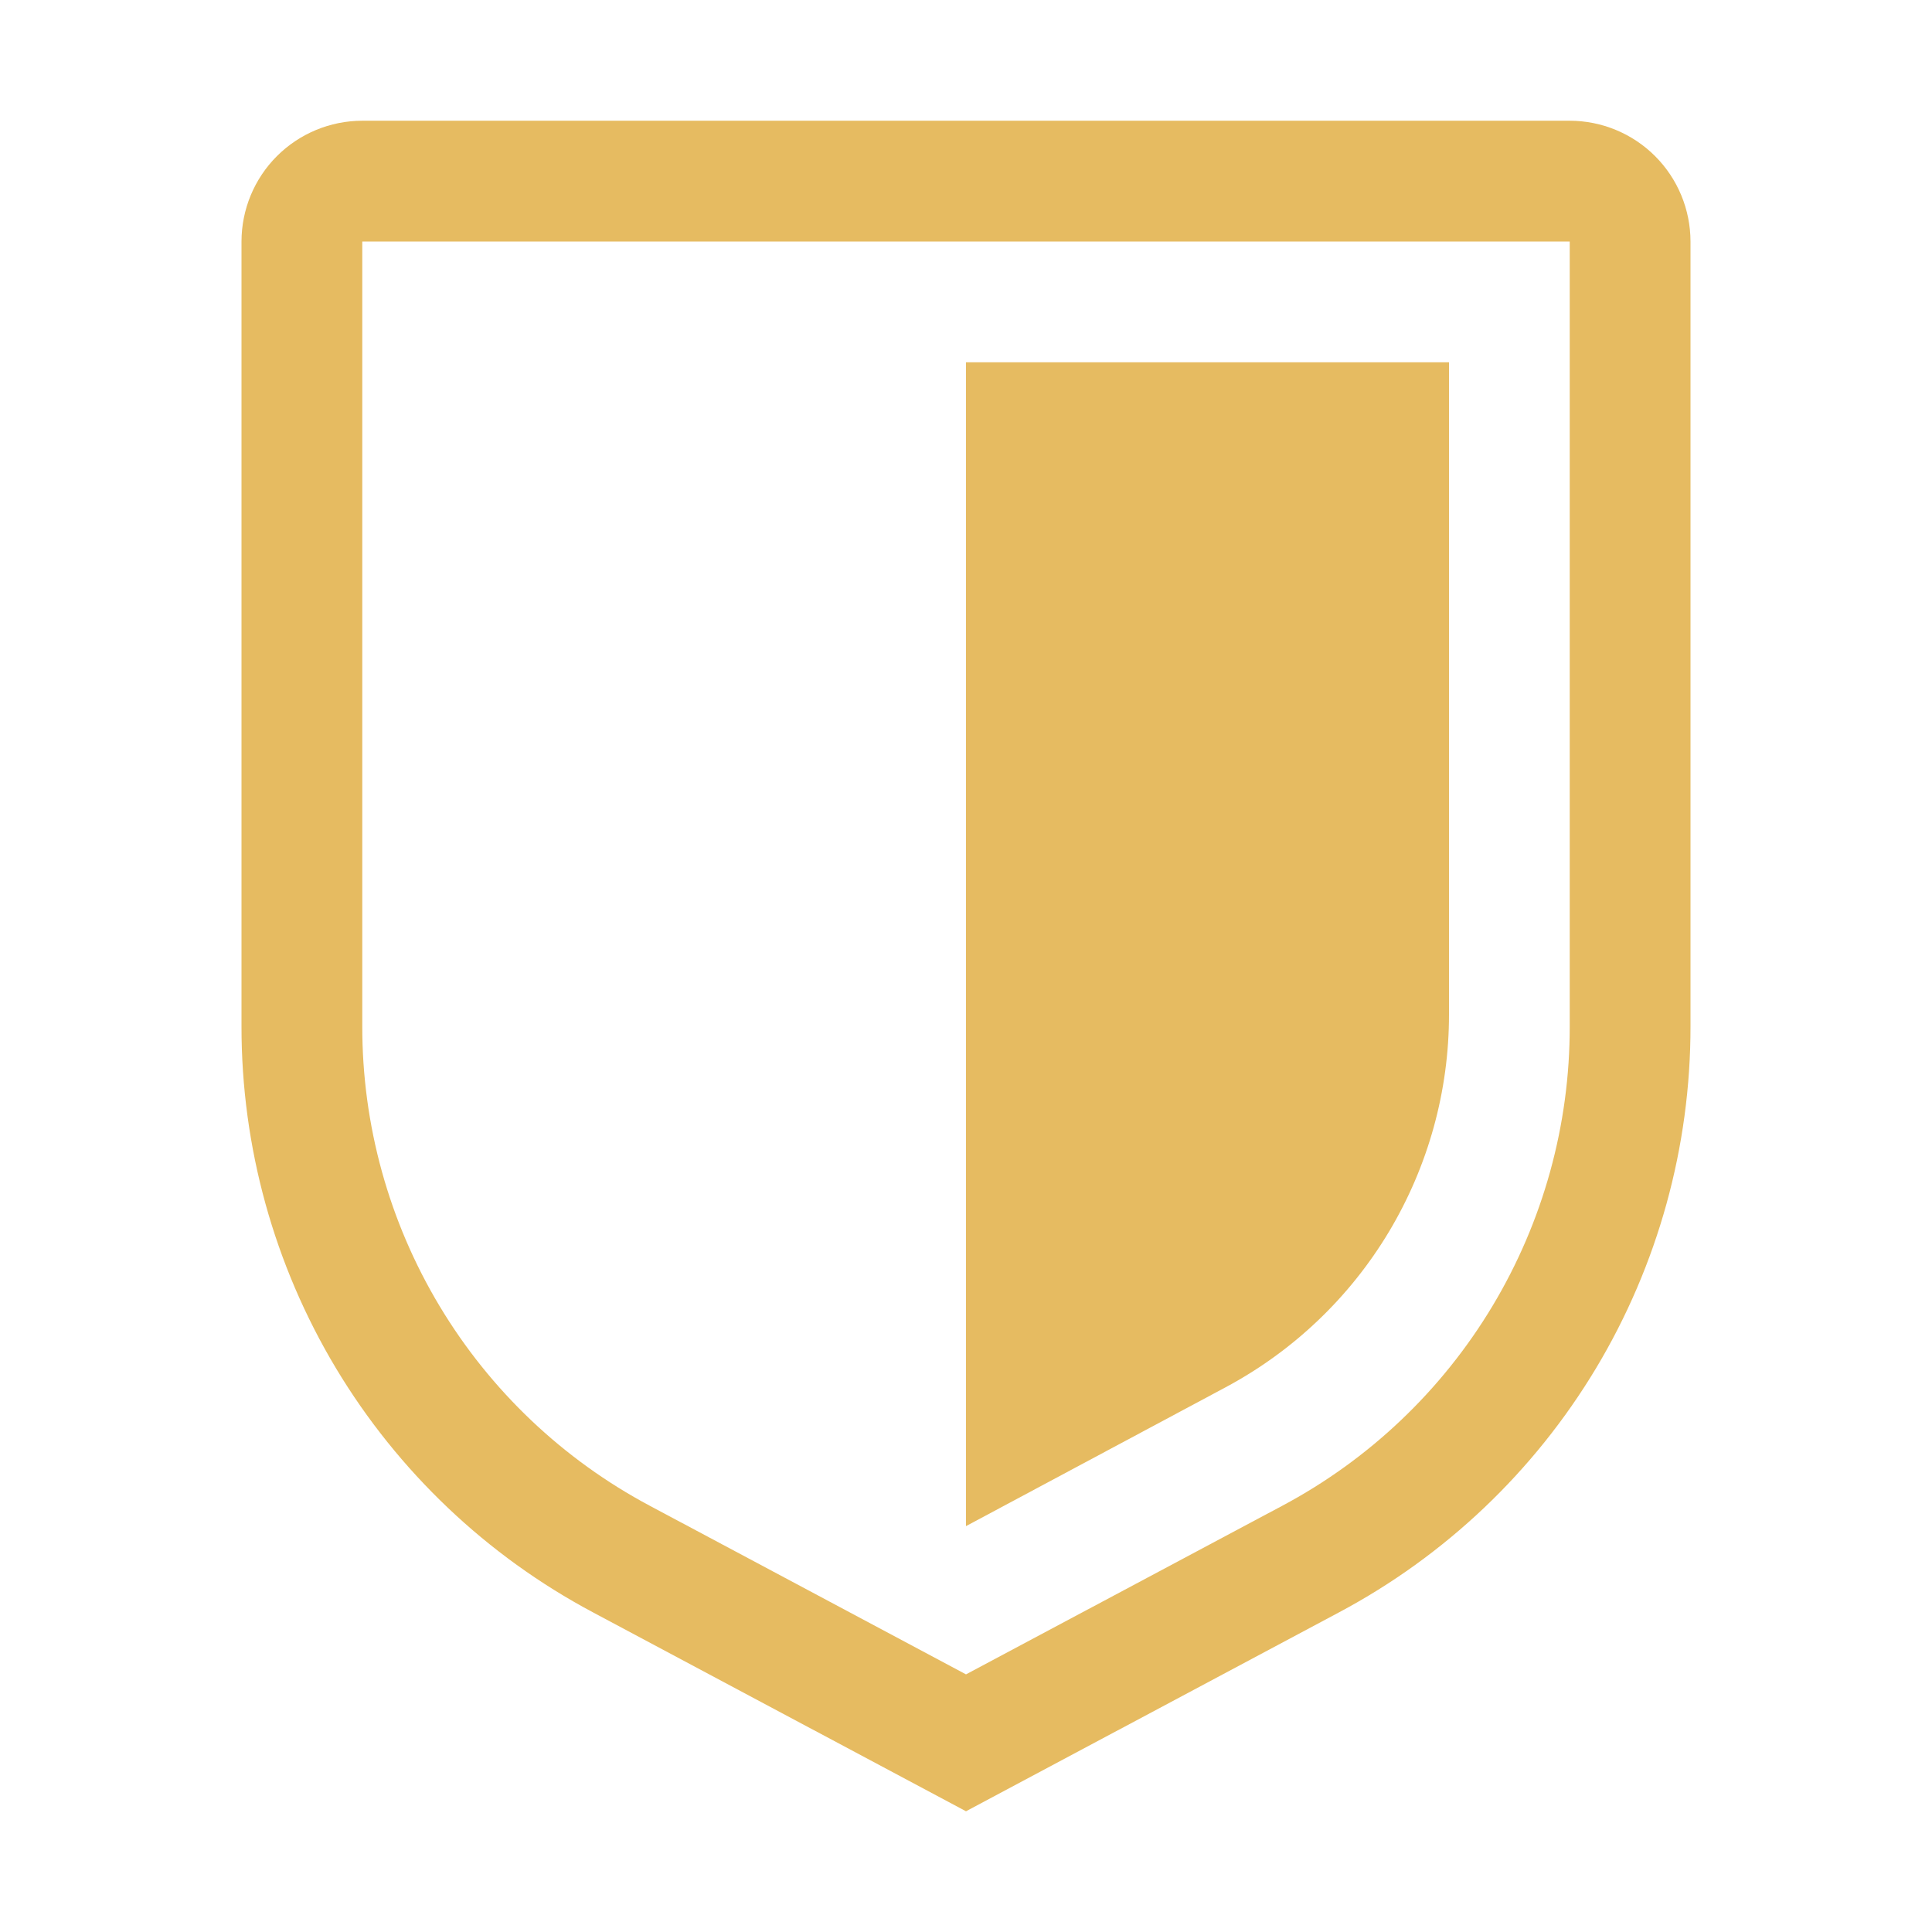<svg width="37" height="37" viewBox="0 0 37 37" fill="none" xmlns="http://www.w3.org/2000/svg">
<path d="M18.5 34.688L11.359 30.88C9.323 29.797 7.621 28.18 6.434 26.203C5.248 24.225 4.623 21.962 4.625 19.656V4.625C4.626 4.012 4.869 3.424 5.303 2.99C5.737 2.557 6.324 2.313 6.938 2.312H30.062C30.676 2.313 31.264 2.557 31.697 2.99C32.131 3.424 32.374 4.012 32.375 4.625V19.656C32.377 21.962 31.752 24.225 30.566 26.203C29.379 28.18 27.677 29.797 25.641 30.88L18.5 34.688ZM6.938 4.625V19.656C6.936 21.543 7.448 23.395 8.418 25.012C9.389 26.63 10.782 27.953 12.448 28.839L18.5 32.066L24.552 28.84C26.218 27.954 27.611 26.631 28.582 25.013C29.553 23.395 30.065 21.543 30.062 19.656V4.625H6.938Z" fill="#E6BB61"/>
<path d="M18.5 29.227V6.938H27.75V19.431C27.75 20.896 27.352 22.334 26.599 23.591C25.845 24.849 24.764 25.877 23.472 26.568L18.5 29.227Z" fill="#E6BB61"/>
</svg>
